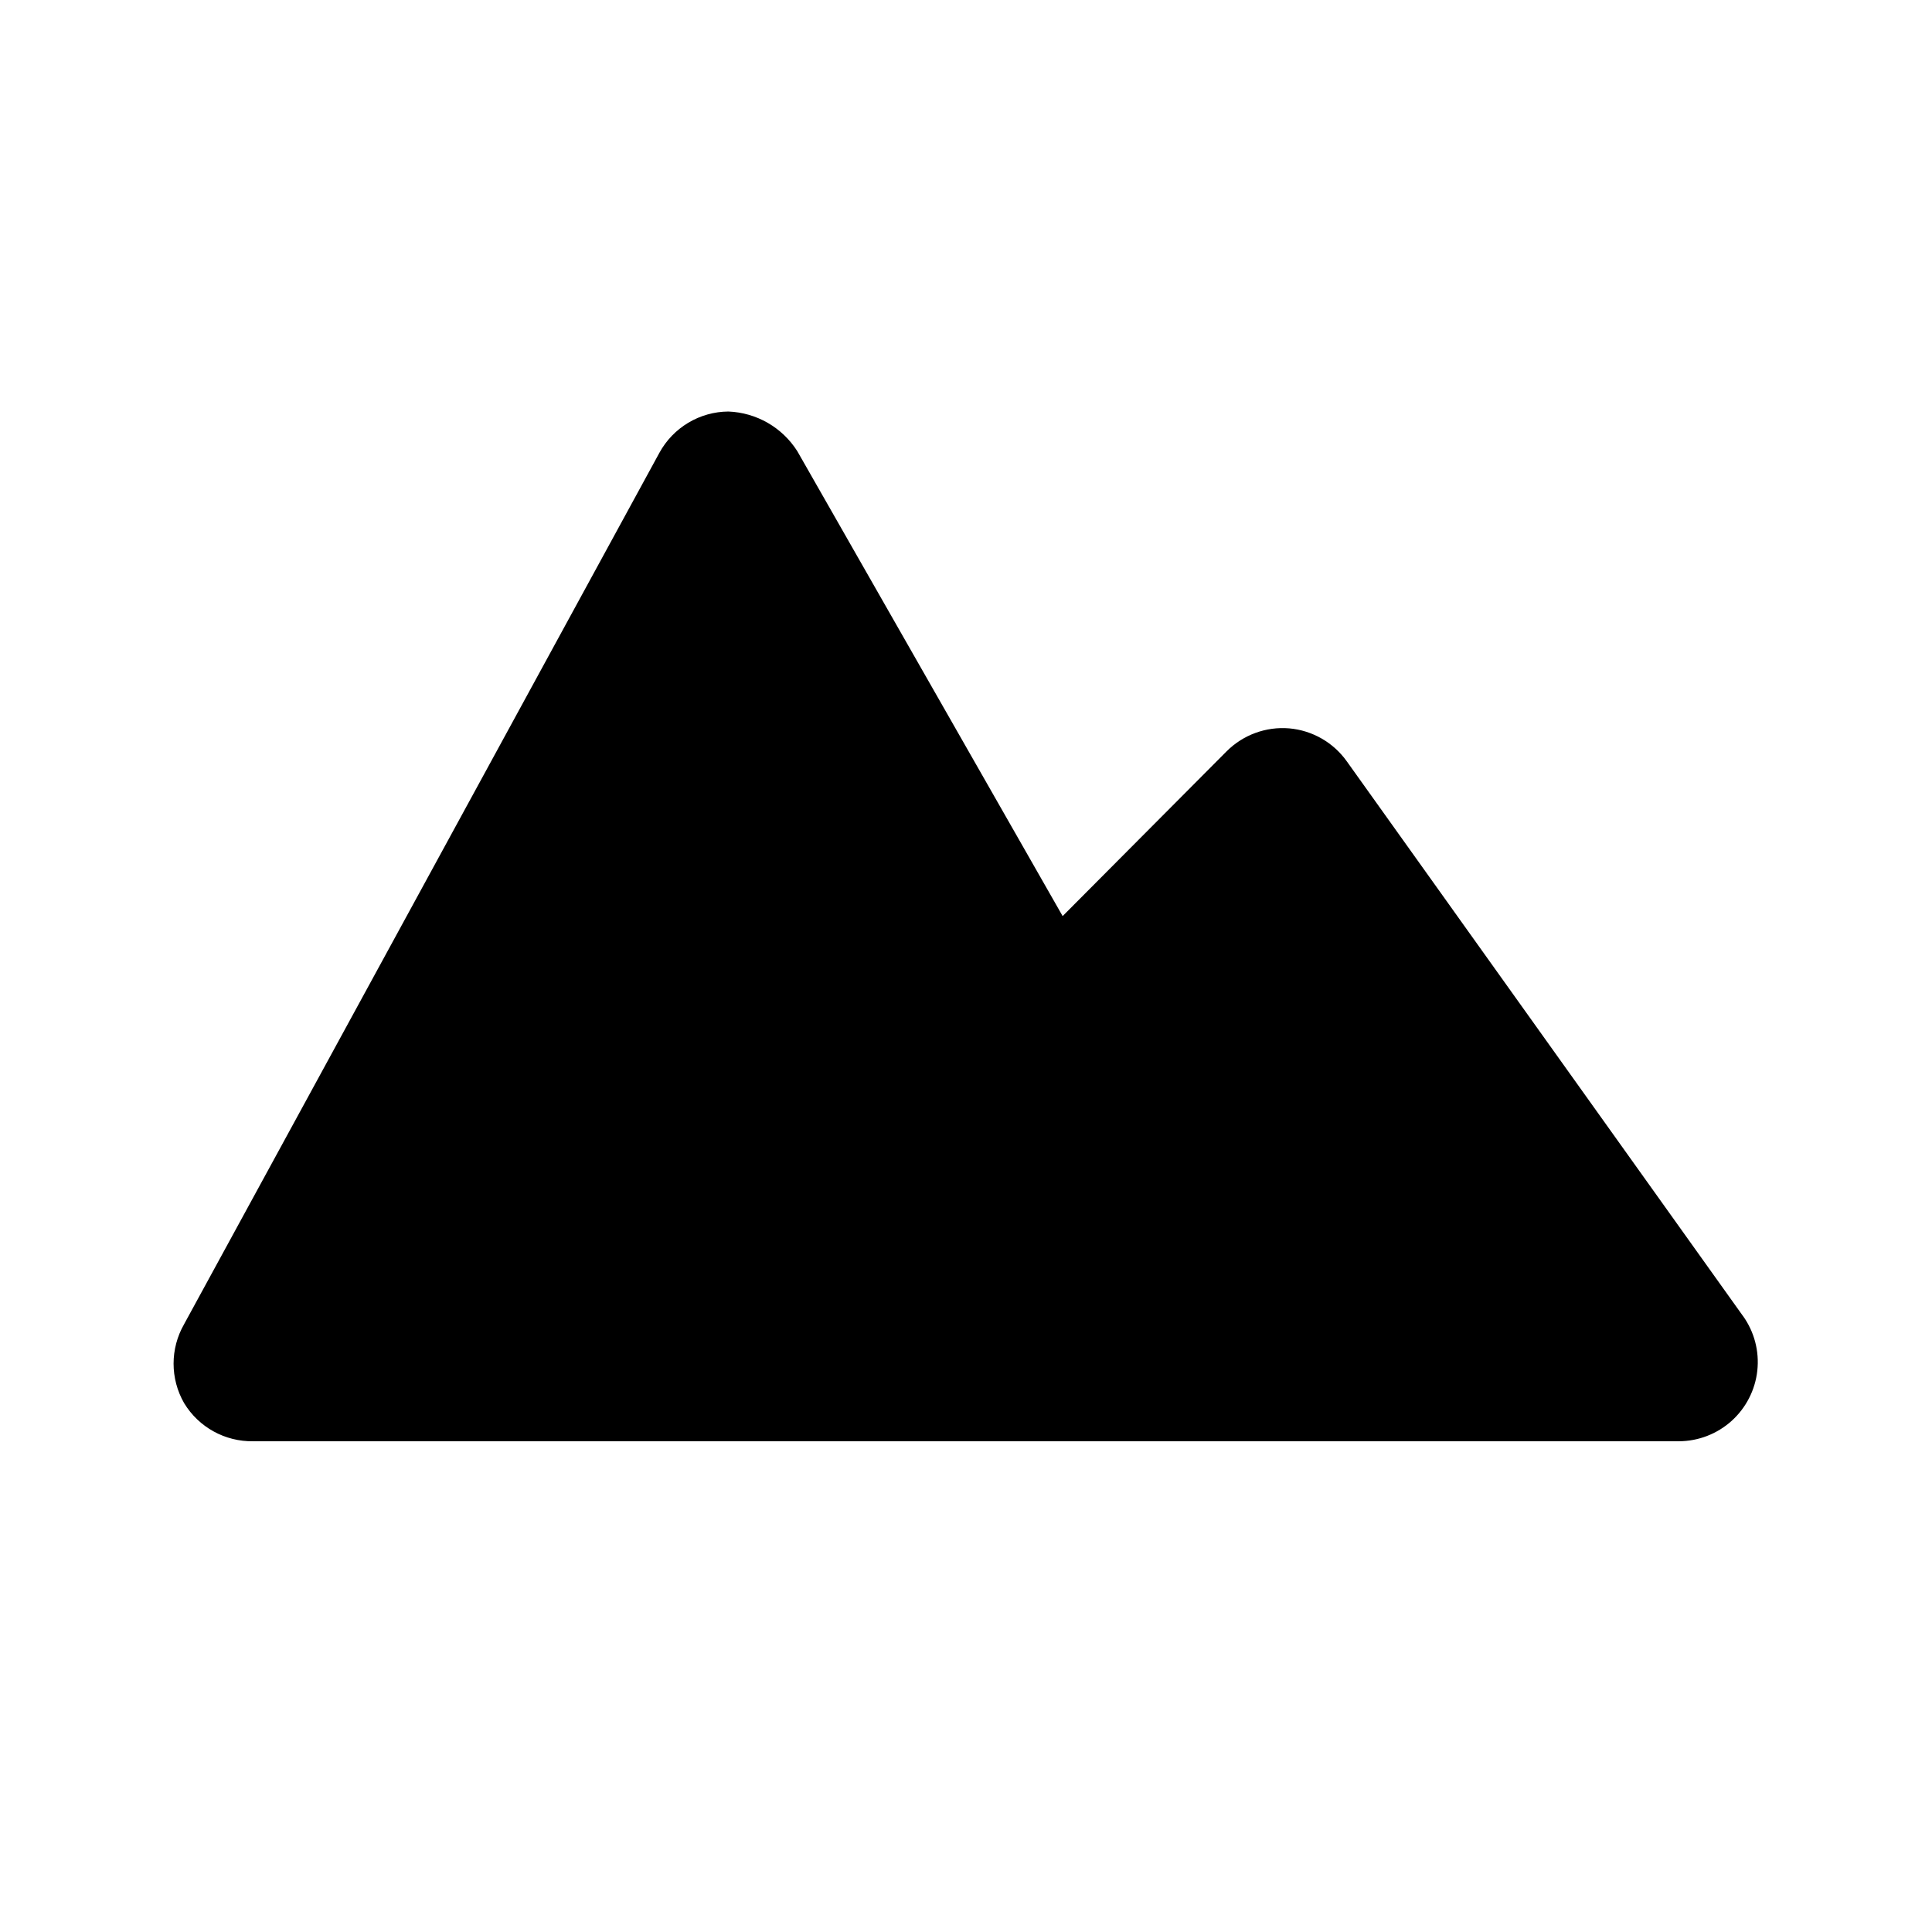 <?xml version="1.0" encoding="UTF-8"?>
<!-- Uploaded to: SVG Repo, www.svgrepo.com, Generator: SVG Repo Mixer Tools -->
<svg fill="#000000" width="800px" height="800px" version="1.1" viewBox="144 144 512 512" xmlns="http://www.w3.org/2000/svg">
 <path d="m605.93 492.79-104.96-146.95c-3.559-5.051-9.164-8.277-15.324-8.816-6.152-0.512-12.219 1.719-16.582 6.086l-43.453 43.664-70.324-123.22c-3.992-6.285-10.82-10.211-18.262-10.496-3.742 0.027-7.406 1.055-10.617 2.973-3.211 1.918-5.852 4.66-7.648 7.941l-125.95 230.91h0.004c-3.75 6.496-3.75 14.496 0 20.992 3.867 6.359 10.816 10.191 18.262 10.074h377.86c5.156-0.023 10.117-1.941 13.949-5.387 3.828-3.449 6.258-8.188 6.82-13.309 0.566-5.121-0.777-10.273-3.766-14.469z"/>
</svg>